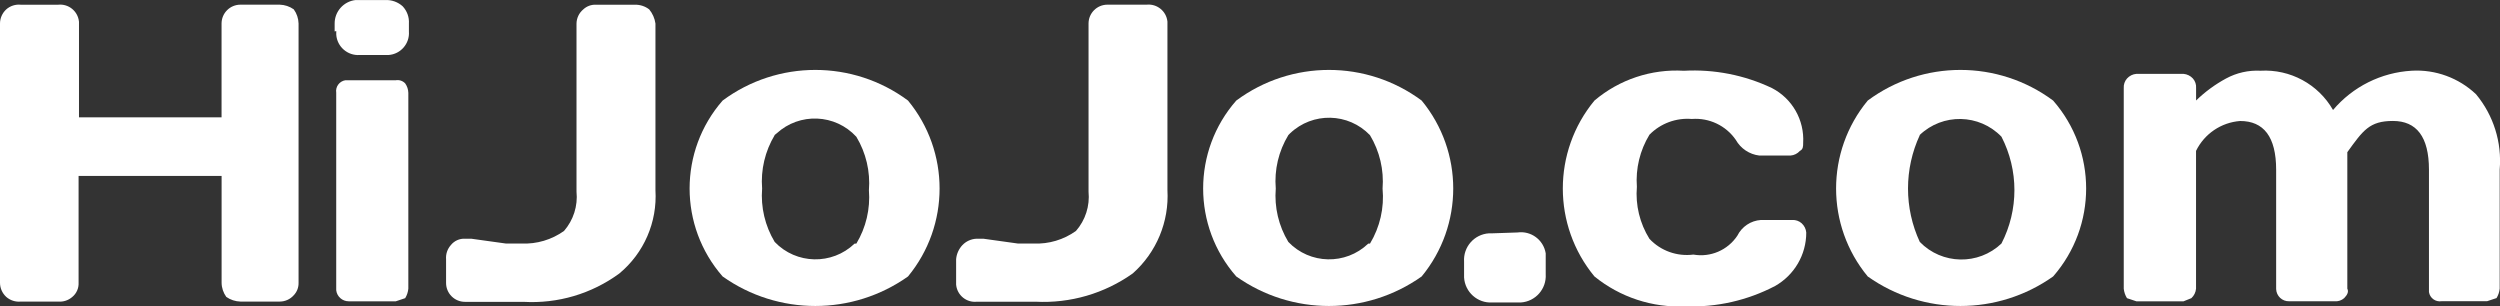 <?xml version="1.0" encoding="UTF-8"?>
<svg id="_レイヤー_2" data-name="レイヤー 2" xmlns="http://www.w3.org/2000/svg" viewBox="0 0 556.41 68.21">
  <rect x="0" y="0" width="556.41" height="68.21" fill="#333333" stroke="none"/>
  <defs>
    <style>
      .cls-1 {
        fill: #fff;
      }
    </style>
  </defs>
  <g id="_レイヤー_1-2" data-name="レイヤー 1">
    <g>
      <path class="cls-1" d="M0,62.94V5.24c0-1.2.51-2.34,1.39-3.15.89-.79,2.07-1.16,3.25-1.04h8.3c2.3-.25,4.37,1.41,4.63,3.72,0,.04,0,.07.01.11.01.12.01.25,0,.37v20.86h31.73V5.24c0-2.32,1.88-4.2,4.2-4.2h8.74c1.12.03,2.21.39,3.13,1.04.67.92,1.04,2.02,1.07,3.15v57.7c.03,1.03-.35,2.03-1.07,2.78-.79.9-1.93,1.41-3.13,1.41h-8.74c-1.13-.03-2.23-.39-3.15-1.04-.66-.92-1.03-2.02-1.04-3.15v-23.78h-31.83v23.78c.06,1.21-.46,2.38-1.39,3.15-.86.76-2,1.14-3.15,1.04H4.64c-1.18.12-2.36-.26-3.25-1.04-.88-.81-1.39-1.95-1.39-3.15Z"/>
      <path class="cls-1" d="M74.48,7.01v-1.76c-.02-2.67,1.98-4.93,4.64-5.24h6.65c1.42-.06,2.8.44,3.85,1.39.98,1.04,1.48,2.43,1.39,3.85v1.76c.2,2.69-1.83,5.04-4.52,5.23-.04,0-.07,0-.11,0h-6.31c-2.69.2-5.04-1.83-5.23-4.52,0-.04,0-.07,0-.11h0v-.7l-.35.09ZM74.83,64.24V20.64c-.21-1.33.71-2.57,2.03-2.78,0,0,.02,0,.03,0h11.2c.77-.13,1.55.13,2.09.7.44.62.68,1.35.7,2.11v43.58c-.07.75-.31,1.47-.7,2.11l-2.09.7h-10.48c-1.42,0-2.62-1.05-2.78-2.46v-.35Z"/>
      <path class="cls-1" d="M104.89,53.13l7.7,1.07h3.48c3.38.15,6.71-.84,9.46-2.8,2.09-2.41,3.1-5.57,2.78-8.74V5.24c.02-1.22.57-2.37,1.51-3.15.75-.7,1.75-1.08,2.78-1.04h8.74c1.14-.02,2.25.35,3.15,1.04.74.9,1.23,1.99,1.39,3.15v37.09c.43,7.11-2.56,14-8.04,18.54-6.16,4.52-13.7,6.75-21.33,6.31h-13.03c-2.32,0-4.2-1.88-4.2-4.2h0v-5.29c-.09-1.15.3-2.29,1.07-3.15.76-.94,1.92-1.47,3.13-1.41h1.41Z"/>
      <path class="cls-1" d="M160.83,61.53c-9.8-11.21-9.8-27.94,0-39.15,12.25-9.09,29.01-9.09,41.26,0,9.37,11.37,9.37,27.78,0,39.15-12.36,8.76-28.9,8.76-41.26,0ZM172.42,30.07c-2.15,3.57-3.13,7.73-2.8,11.89-.33,4.16.65,8.32,2.8,11.89,4.8,5.01,12.75,5.18,17.76.39,0,0,.01-.01.02-.02h.39c2.15-3.57,3.13-7.73,2.8-11.89.33-4.16-.65-8.32-2.8-11.89-4.7-5.11-12.64-5.44-17.75-.74,0,0-.02.02-.03.02-.16.1-.3.22-.44.35h.05Z"/>
      <path class="cls-1" d="M218.87,53.13l7.67,1.07h3.5c3.37.15,6.69-.84,9.43-2.8,2.1-2.4,3.11-5.56,2.8-8.74V5.24c0-2.31,1.86-4.18,4.17-4.2h8.76c2.32-.24,4.39,1.45,4.63,3.76,0,.02,0,.04,0,.06v37.44c.4,7.03-2.43,13.86-7.7,18.54-6.3,4.49-13.94,6.71-21.67,6.31h-13.03c-2.3.25-4.37-1.41-4.62-3.72,0-.04,0-.09-.01-.13-.01-.12-.01-.23,0-.35v-5.26c.1-1.18.6-2.29,1.41-3.15.82-.85,1.94-1.36,3.13-1.41h1.51Z"/>
      <path class="cls-1" d="M275.15,61.53c-9.83-11.2-9.83-27.95,0-39.15,12.25-9.09,29.01-9.09,41.26,0,9.37,11.37,9.37,27.78,0,39.15-12.36,8.76-28.9,8.76-41.26,0ZM286.74,30.07c-2.17,3.57-3.15,7.73-2.8,11.89-.34,4.16.64,8.32,2.8,11.89,4.8,5.01,12.75,5.18,17.76.39,0,0,.01-.01.02-.02h.39c2.22-3.68,3.2-7.96,2.8-12.24.33-4.16-.65-8.32-2.8-11.89-4.8-5.02-12.77-5.2-17.8-.4,0,0,0,0,0,0l-.37.37Z"/>
      <path class="cls-1" d="M337.74,51.74c3.01-.42,5.79,1.64,6.28,4.64v4.64c.21,3.27-2.27,6.09-5.54,6.3,0,0-.02,0-.02,0h-6.33c-3.27.2-6.08-2.29-6.28-5.57,0,0,0-.01,0-.02-.02-.24-.02-.48,0-.72v-2.78c-.21-3.27,2.27-6.09,5.54-6.3,0,0,.02,0,.02,0,.24-.02.48-.02.72,0l5.61-.19Z"/>
      <path class="cls-1" d="M375.13,68.18c-7.34.35-14.55-2.02-20.26-6.65-9.39-11.36-9.39-27.79,0-39.15,5.54-4.69,12.67-7.06,19.91-6.63,6.75-.37,13.48.95,19.59,3.85,4.53,2.34,7.25,7.13,6.95,12.22,0,.72,0,1.41-.72,1.76-.54.6-1.28.98-2.09,1.04h-6.95c-2.2-.26-4.15-1.56-5.24-3.5-2.2-3.18-5.93-4.94-9.78-4.64-3.51-.29-6.96.99-9.43,3.5-2.12,3.48-3.1,7.53-2.8,11.59-.34,4.07.64,8.13,2.8,11.59,2.51,2.67,6.15,3.97,9.78,3.5,3.8.67,7.64-.98,9.78-4.2,1-2.01,2.99-3.35,5.24-3.5h6.95c.77-.05,1.53.21,2.11.72.6.54.98,1.28,1.04,2.09,0,4.93-2.66,9.47-6.95,11.89-6.14,3.21-13.01,4.77-19.94,4.52Z"/>
      <path class="cls-1" d="M415.69,61.53c-9.39-11.36-9.39-27.79,0-39.15,12.25-9.09,29.01-9.09,41.26,0,9.8,11.21,9.8,27.94,0,39.15-12.36,8.76-28.9,8.76-41.26,0ZM427.28,30.07c-3.5,7.54-3.5,16.24,0,23.78,4.94,5.07,13.04,5.23,18.17.35h0c3.85-7.46,3.85-16.32,0-23.78-4.94-5.11-13.09-5.27-18.22-.35h.05Z"/>
      <path class="cls-1" d="M472.67,64.24V19.59c-.05-.77.21-1.53.72-2.11.54-.6,1.28-.98,2.09-1.04h10.5c.8.07,1.55.44,2.09,1.04.51.58.76,1.34.7,2.11v2.78c1.98-1.93,4.22-3.57,6.65-4.89,2.36-1.28,5.02-1.88,7.7-1.74,6.6-.38,12.85,3,16.13,8.74,4.39-5.19,10.72-8.35,17.5-8.74,5.29-.31,10.48,1.59,14.33,5.24,3.89,4.69,5.78,10.71,5.26,16.78v26.47c-.07.75-.31,1.47-.7,2.11l-2.11.7h-10.13c-1.34.21-2.59-.7-2.8-2.04-.02-.25-.02-.51,0-.76h0v-26.47c0-7.35-2.78-10.85-8.02-10.85s-6.65,2.11-10.15,6.95v30.37c.35.7,0,1.39-.7,2.11-.58.51-1.34.77-2.11.7h-10.13c-1.55.05-2.84-1.16-2.9-2.71,0-.03,0-.06,0-.09h0v-26.47c0-7.35-2.78-10.85-8.02-10.85-4.22.32-7.95,2.85-9.81,6.65v30.67c-.07.81-.44,1.56-1.04,2.11l-1.74.7h-10.5l-2.09-.7c-.4-.64-.64-1.36-.72-2.11Z"/>
    </g>
  </g>
</svg>